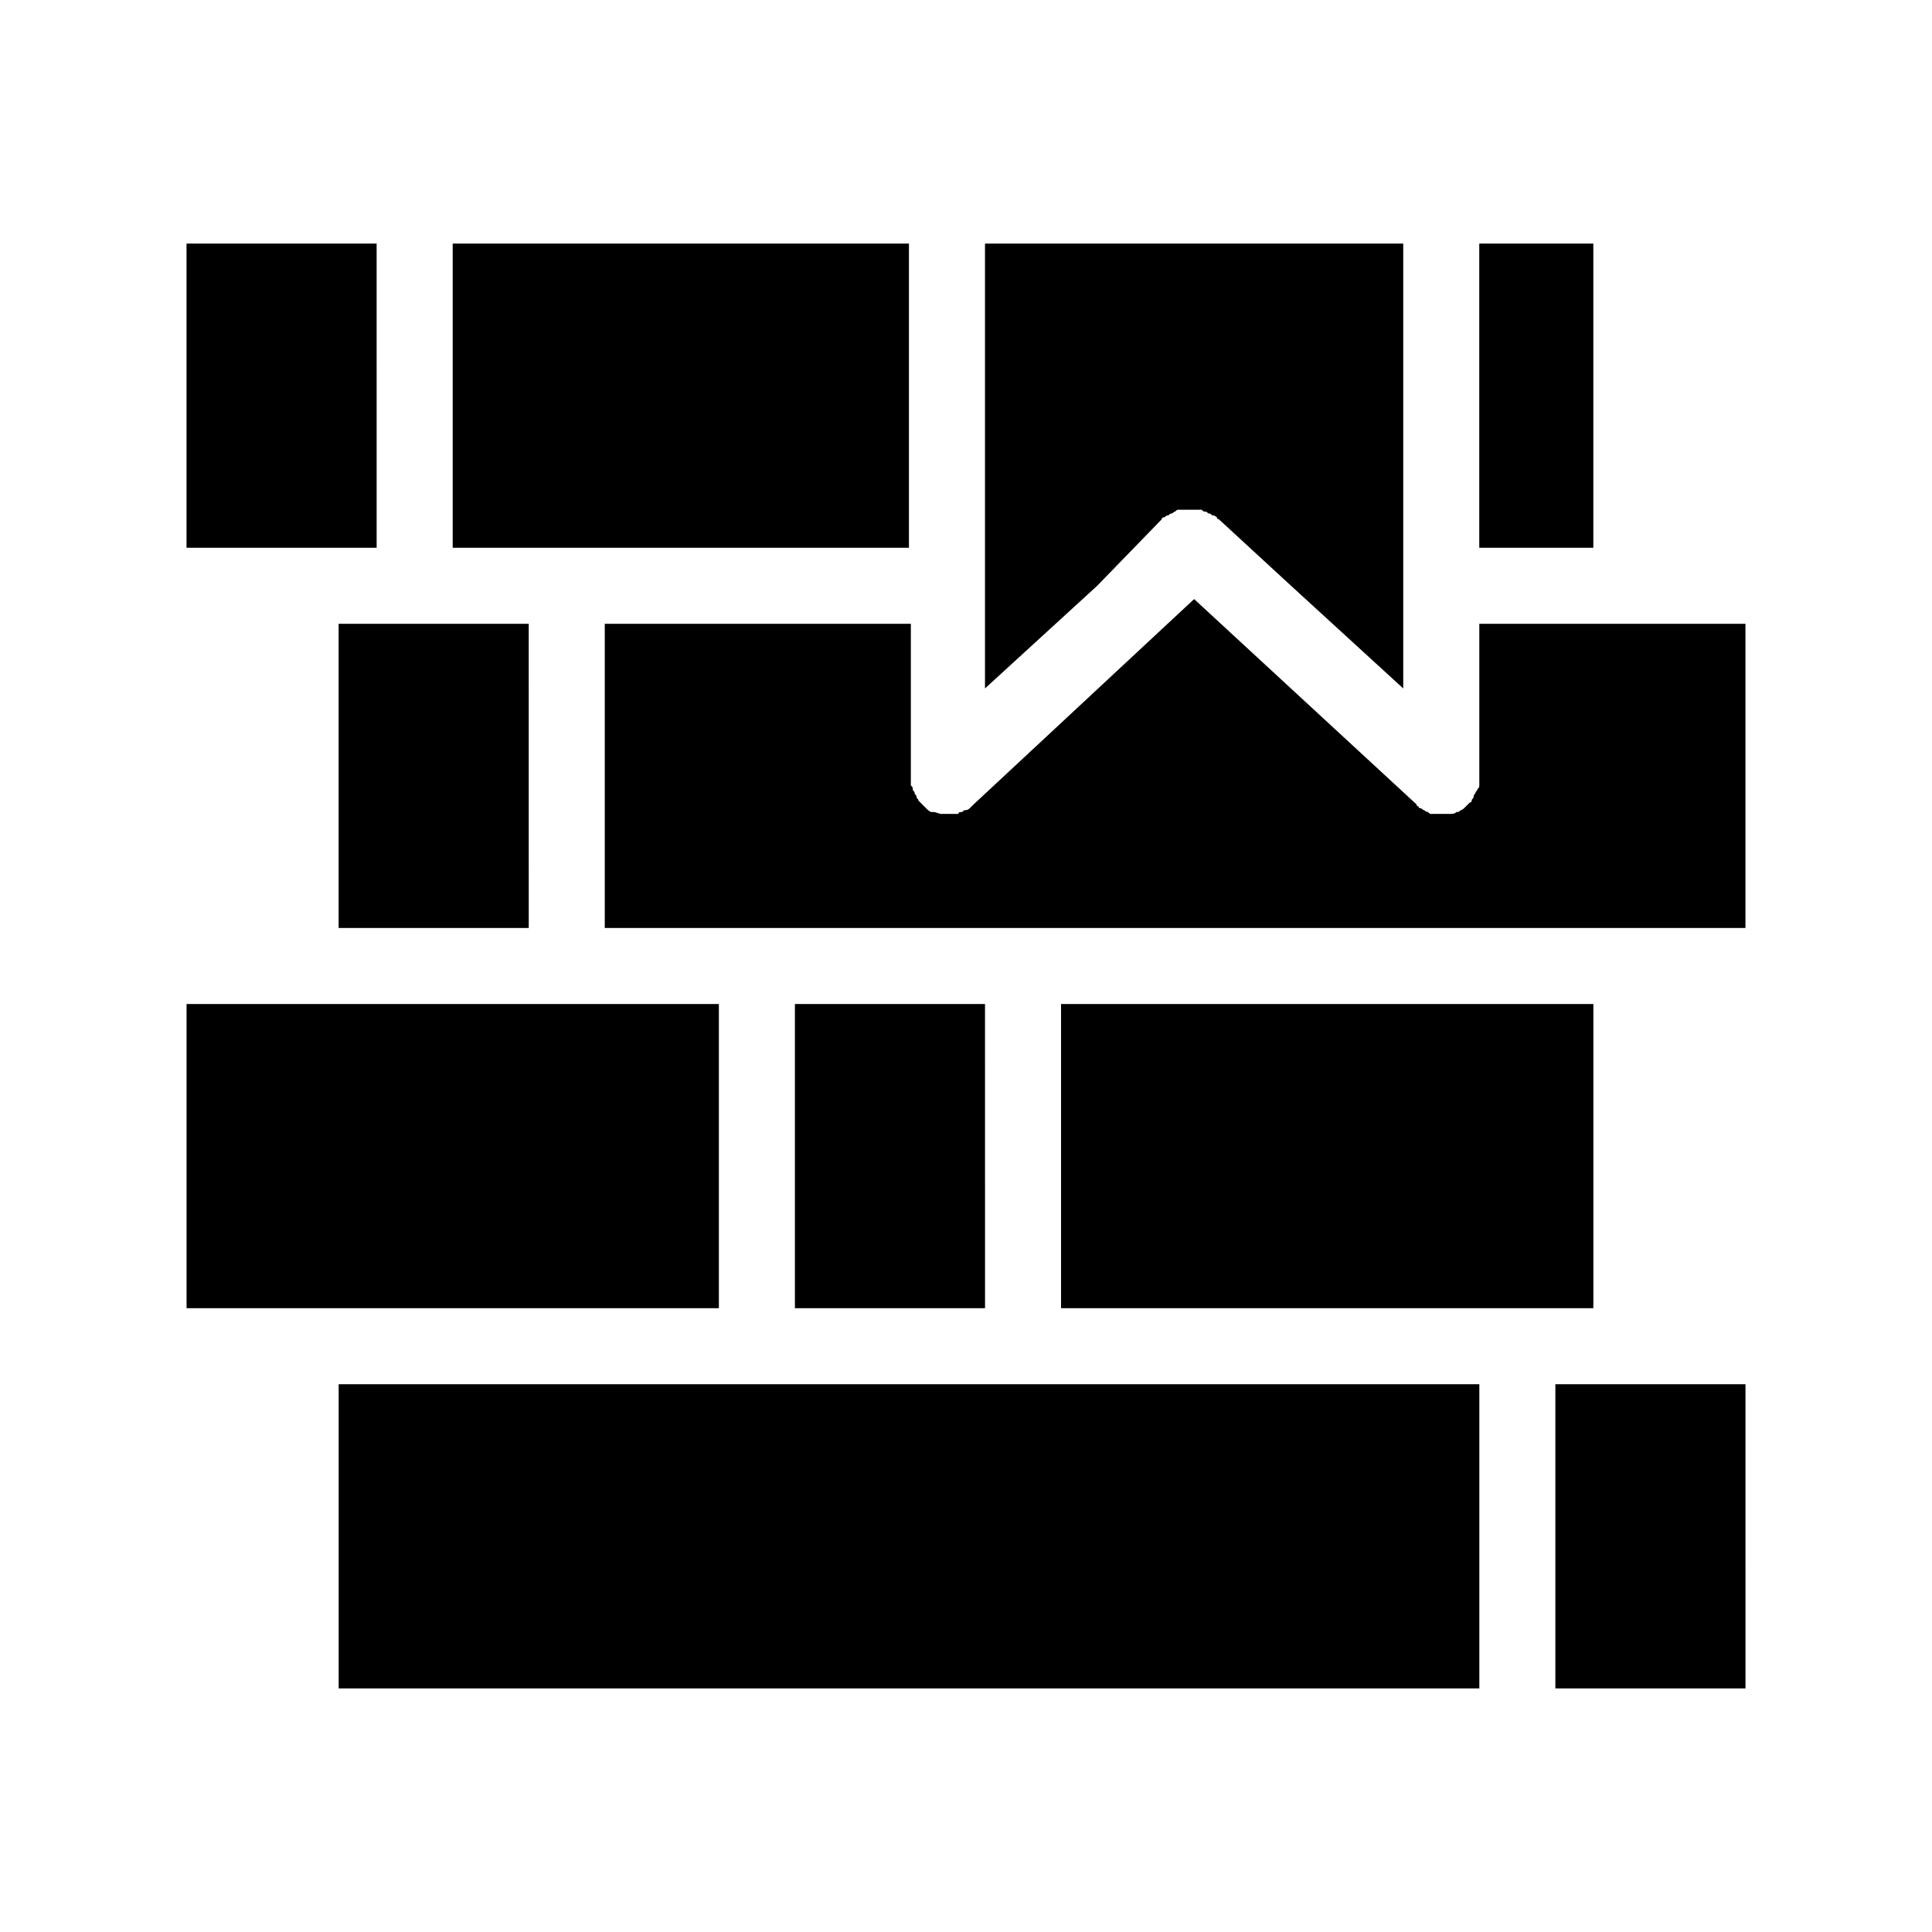 <?xml version="1.0" encoding="UTF-8"?>
<!-- Uploaded to: ICON Repo, www.svgrepo.com, Generator: ICON Repo Mixer Tools -->
<svg fill="#000000" width="800px" height="800px" version="1.1" viewBox="144 144 512 512" xmlns="http://www.w3.org/2000/svg">
 <path d="m434.76 299.24-29.727 27.203v-117.89h110.84v117.89l-29.727-27.203-19.145-17.633s-0.504 0-0.504-0.504c0 0-0.504-0.504-1.008-0.504-0.504 0-0.504-0.504-1.008-0.504s-0.504-0.504-1.008-0.504c-0.504 0-0.504 0-1.008-0.504h-1.008-1.008-1.008-1.008-1.008-1.008c-0.504 0-0.504 0-1.008 0.504-0.504 0-0.504 0.504-1.008 0.504s-0.504 0.504-1.008 0.504c-0.504 0-0.504 0.504-1.008 0.504 0 0-0.504 0-0.504 0.504zm-190.95-90.688h-50.379v80.609h50.383zm322.44 0h-30.23v80.609h30.23zm-181.37 0h-120.91v80.609h120.91zm-151.14 181.37h50.383l-0.004-80.609h-50.379zm302.29-80.609v40.305 0.504 1.008 1.008c0 0.504 0 0.504-0.504 1.008 0 0.504-0.504 0.504-0.504 1.008 0 0-0.504 0.504-0.504 1.008s-0.504 0.504-0.504 1.008c0 0 0 0.504-0.504 0.504-0.504 0.504-0.504 0.504-1.008 1.008l-0.504 0.504c-0.504 0.504-1.008 0.504-1.512 1.008h-0.504c-0.504 0.504-1.008 0.504-2.016 0.504h-1.512-0.504-2.016-0.504c-0.504 0-0.504 0-1.008-0.504 0 0-0.504 0-1.008-0.504-0.504 0-0.504-0.504-1.008-0.504s-0.504-0.504-0.504-0.504-0.504 0-0.504-0.504l-58.941-54.414-58.441 54.414s-0.504 0.504-0.504 0.504l-0.504 0.504s-0.504 0.504-1.008 0.504-0.504 0-1.008 0.504c-0.504 0-1.008 0-1.008 0.504h-0.504-2.016-2.016c-0.504 0-1.512-0.504-2.016-0.504h-0.504c-0.504 0-1.008-0.504-1.512-1.008l-0.504-0.504c-0.504-0.504-0.504-0.504-1.008-1.008l-0.504-0.504c0-0.504-0.504-0.504-0.504-1.008s-0.504-0.504-0.504-1.008-0.504-0.504-0.504-1.008c0-0.504 0-0.504-0.504-1.008v-1.008-1.008-0.504-40.305h-81.113v80.609h302.29v-80.609zm-201.52 100.76h-141.07v80.609h141.07zm231.75 0h-141.07v80.609h141.07zm-211.6 0v80.609h50.383l-0.004-80.609zm-120.91 181.37h302.29v-80.609h-302.29zm322.44 0h50.383l-0.004-80.609h-50.379z"/>
</svg>